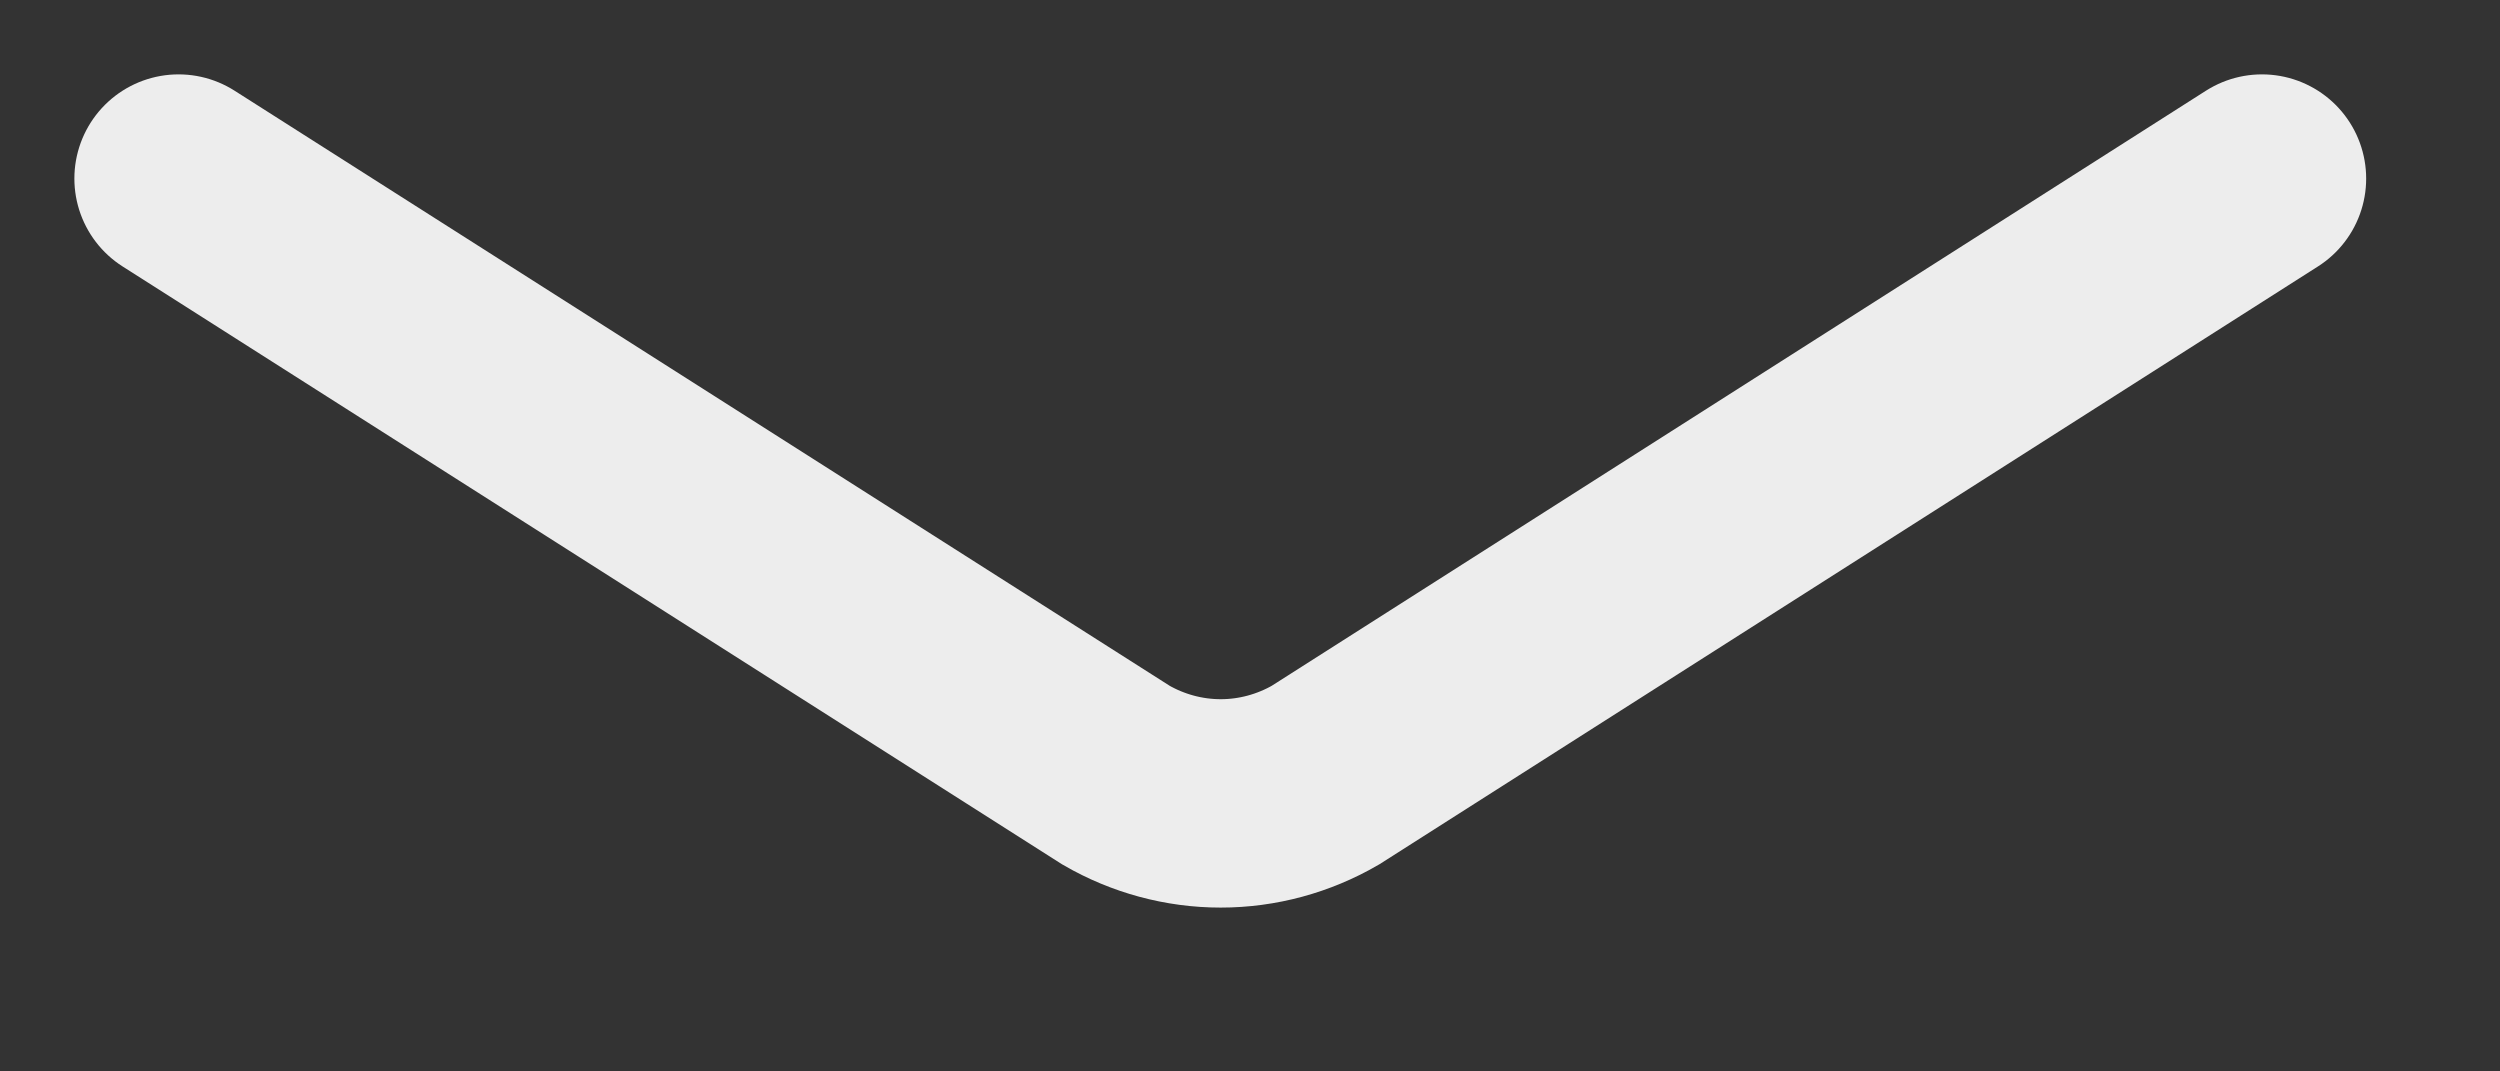 <?xml version="1.0" encoding="utf-8"?>
<svg xmlns="http://www.w3.org/2000/svg" fill="none" height="100%" overflow="visible" preserveAspectRatio="none" style="display: block;" viewBox="0 0 14 6" width="100%">
<rect x="0" y="0" width="14" height="6" fill="#333333" stroke="none"/>
<path d="M12.667 1L7.422 4.341C7.244 4.444 7.042 4.499 6.836 4.499C6.63 4.499 6.428 4.444 6.25 4.341L1 1" id="Vector" stroke="#EDEDED" stroke-linecap="round" stroke-width="1.167"/>
</svg>